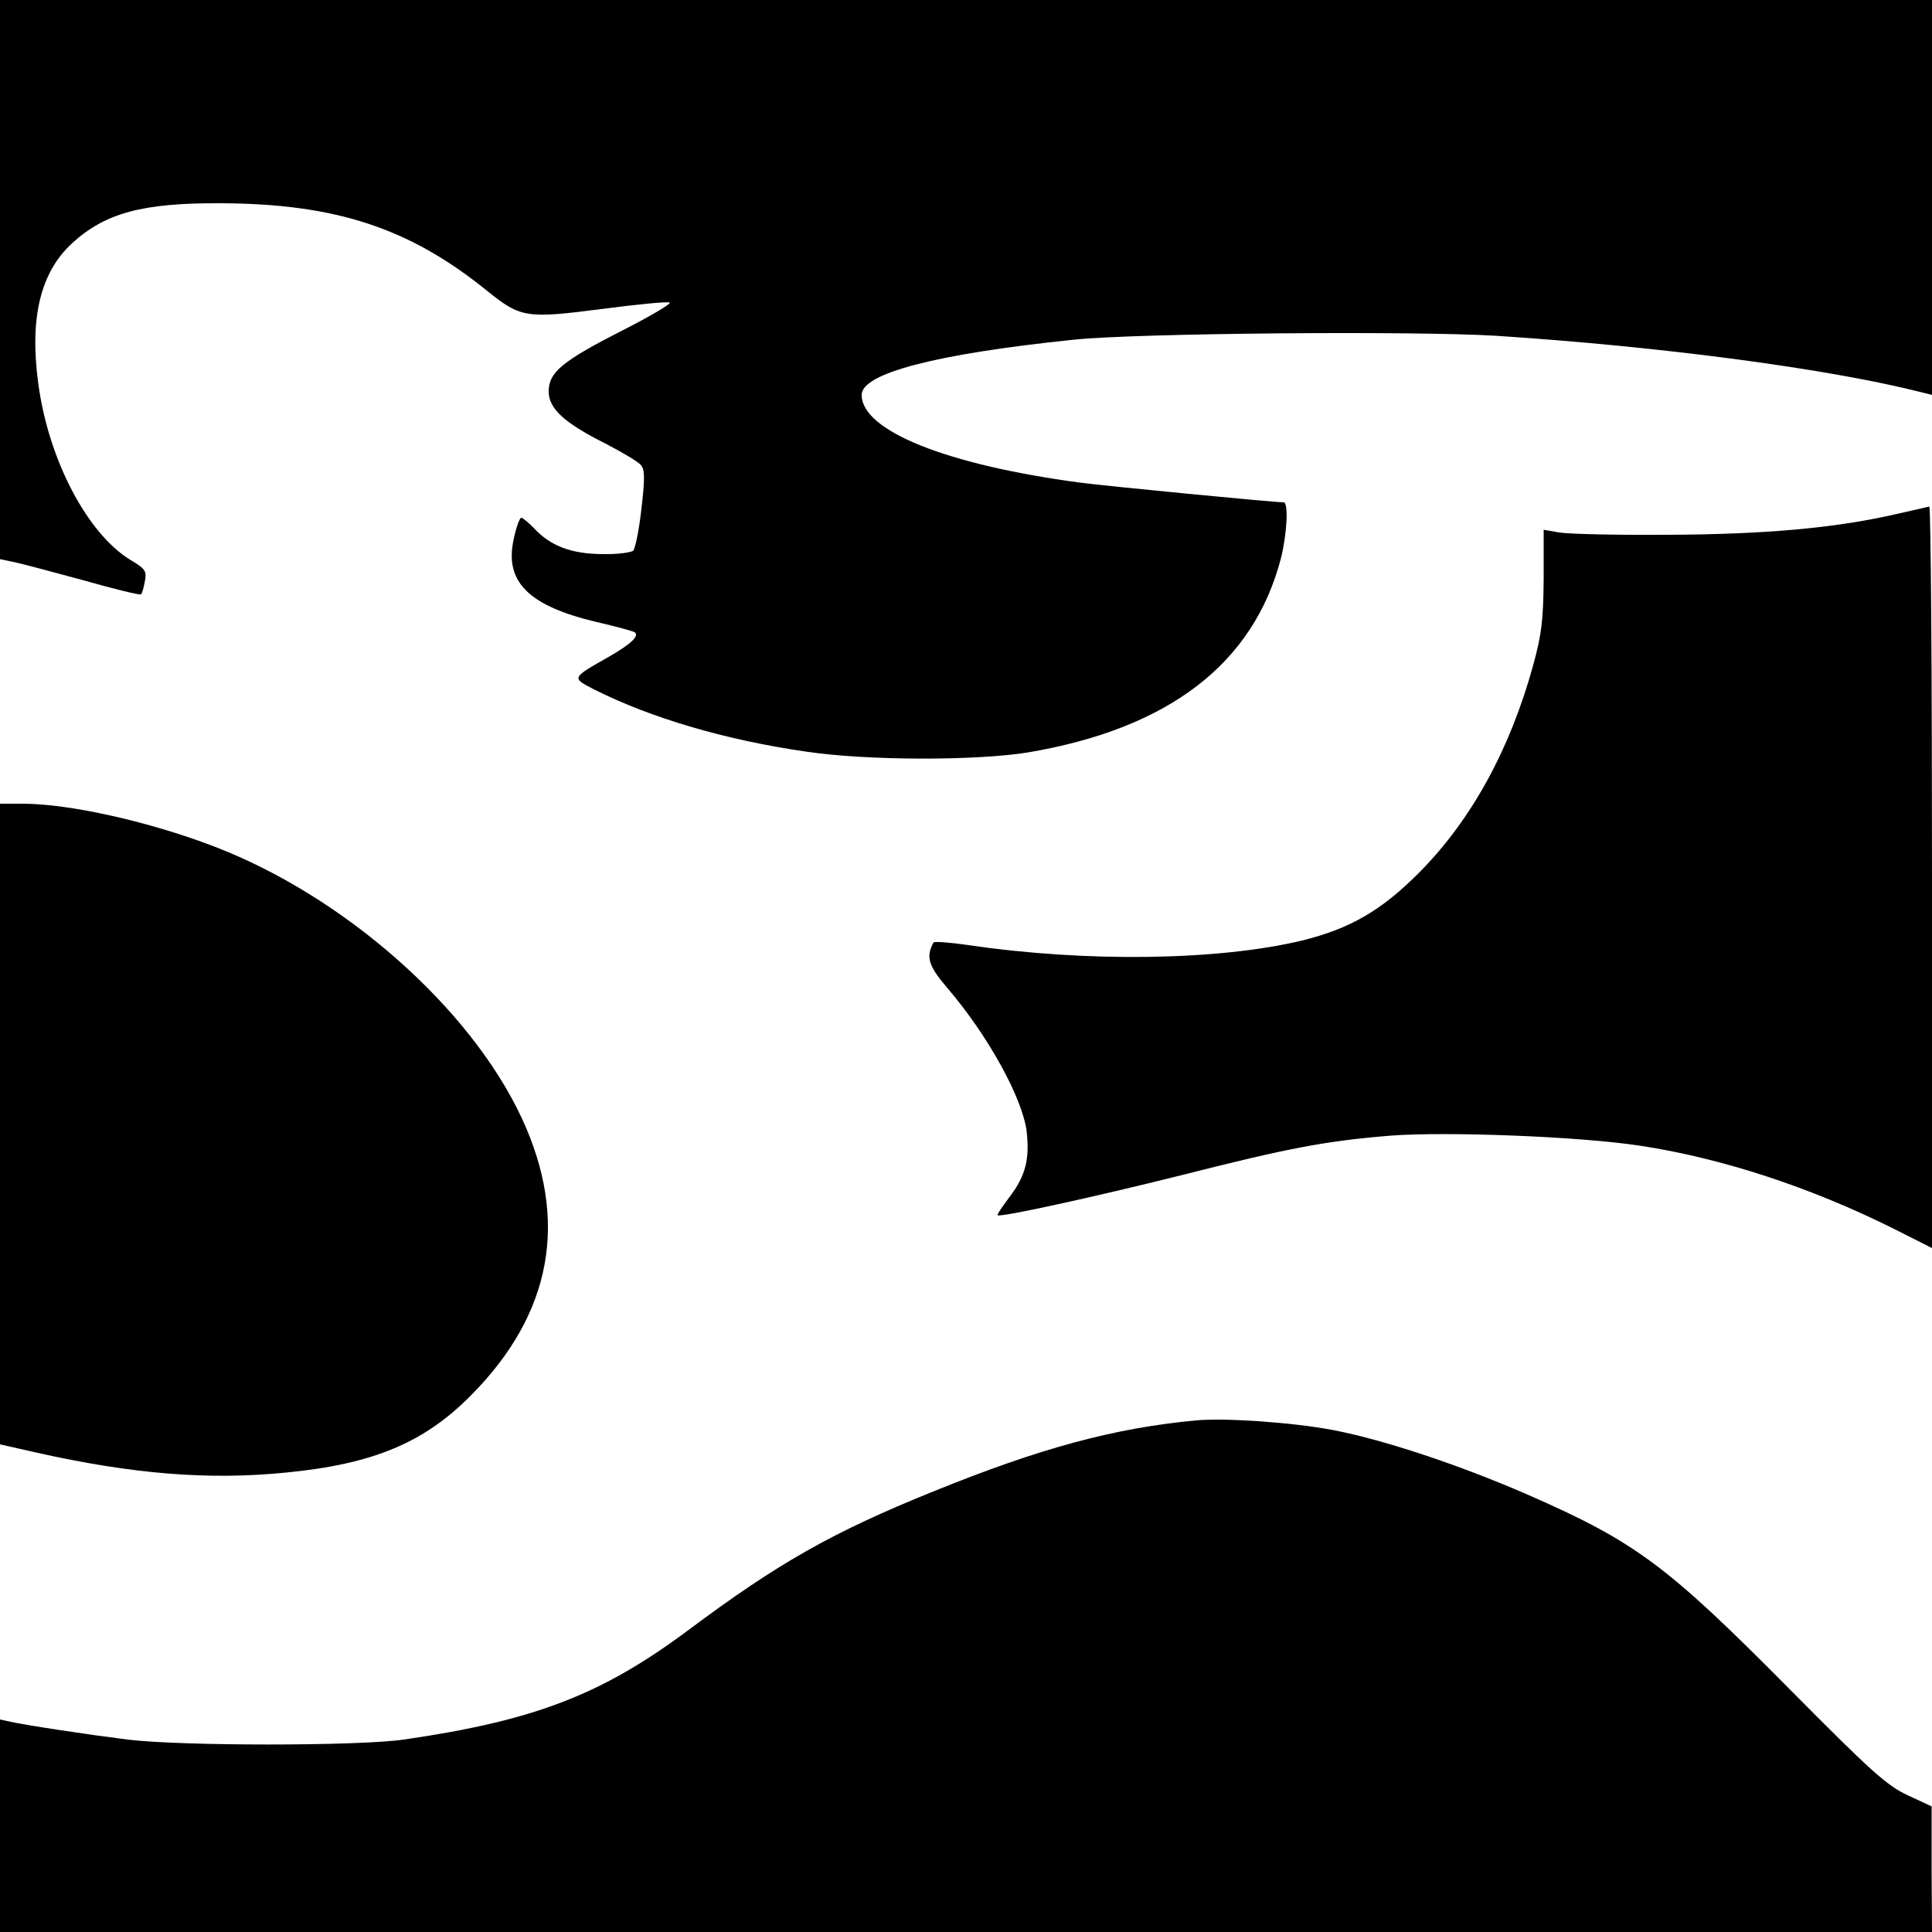 <?xml version="1.0" standalone="no"?>
<!DOCTYPE svg PUBLIC "-//W3C//DTD SVG 20010904//EN"
 "http://www.w3.org/TR/2001/REC-SVG-20010904/DTD/svg10.dtd">
<svg version="1.0" xmlns="http://www.w3.org/2000/svg"
 width="500pt" height="500pt" viewBox="0 0 500 500"
 preserveAspectRatio="xMidYMid meet">
<g transform="translate(0,500) scale(0.1,-0.1)"
fill="#000000" stroke="none">
<path d="M0 4276 l0 -723 33 -7 c17 -3 99 -25 180 -47 81 -23 150 -40 152 -37
3 2 7 18 10 34 5 26 1 32 -36 54 -113 68 -214 261 -240 458 -23 170 6 287 87
362 86 79 183 105 384 104 299 -1 490 -64 691 -227 86 -69 100 -72 294 -47 91
12 171 20 178 17 6 -2 -47 -34 -120 -71 -157 -80 -193 -109 -193 -159 0 -45
41 -82 149 -136 42 -22 83 -46 90 -55 10 -12 10 -35 1 -113 -6 -54 -16 -102
-21 -108 -6 -5 -42 -10 -82 -9 -79 1 -133 21 -176 68 -14 14 -28 26 -32 26 -4
0 -13 -24 -19 -53 -26 -112 37 -175 215 -217 48 -11 92 -23 97 -26 14 -9 -8
-30 -65 -63 -99 -56 -98 -55 -40 -85 147 -74 340 -131 548 -161 159 -24 443
-24 577 -2 364 62 582 230 653 502 16 64 20 145 7 145 -26 0 -459 42 -527 51
-345 46 -565 134 -565 227 0 56 192 106 550 143 164 17 880 23 1092 10 429
-28 859 -85 1100 -146 l28 -7 0 511 0 511 -2500 0 -2500 0 0 -724z"/>
<path d="M4905 3669 c-158 -36 -340 -52 -590 -53 -132 -1 -258 2 -280 6 l-40
7 0 -127 c-1 -106 -5 -143 -27 -223 -60 -218 -159 -399 -293 -535 -99 -100
-180 -147 -305 -178 -217 -52 -557 -57 -863 -12 -48 7 -89 10 -91 7 -20 -37
-14 -60 35 -117 107 -125 195 -286 206 -372 8 -72 -3 -115 -43 -168 -19 -25
-34 -47 -32 -49 7 -6 249 47 473 103 280 71 374 89 544 103 145 11 487 -2 645
-26 211 -32 441 -107 659 -216 l97 -49 0 960 c0 528 -3 959 -7 959 -5 -1 -44
-10 -88 -20z"/>
<path d="M0 2091 l0 -829 93 -21 c250 -56 446 -72 647 -52 226 22 358 77 480
201 209 211 253 453 130 717 -133 285 -459 573 -795 702 -169 65 -376 111
-496 111 l-59 0 0 -829z"/>
<path d="M3095 1324 c-213 -20 -404 -72 -680 -184 -262 -106 -401 -185 -634
-359 -224 -167 -398 -234 -736 -283 -119 -17 -575 -17 -715 0 -103 13 -263 37
-307 47 l-23 5 0 -275 0 -275 2500 0 2500 0 -1 163 0 162 -62 29 c-54 25 -95
62 -307 276 -318 321 -398 380 -679 503 -175 76 -370 141 -501 166 -105 20
-280 32 -355 25z"/>
</g>
</svg>
